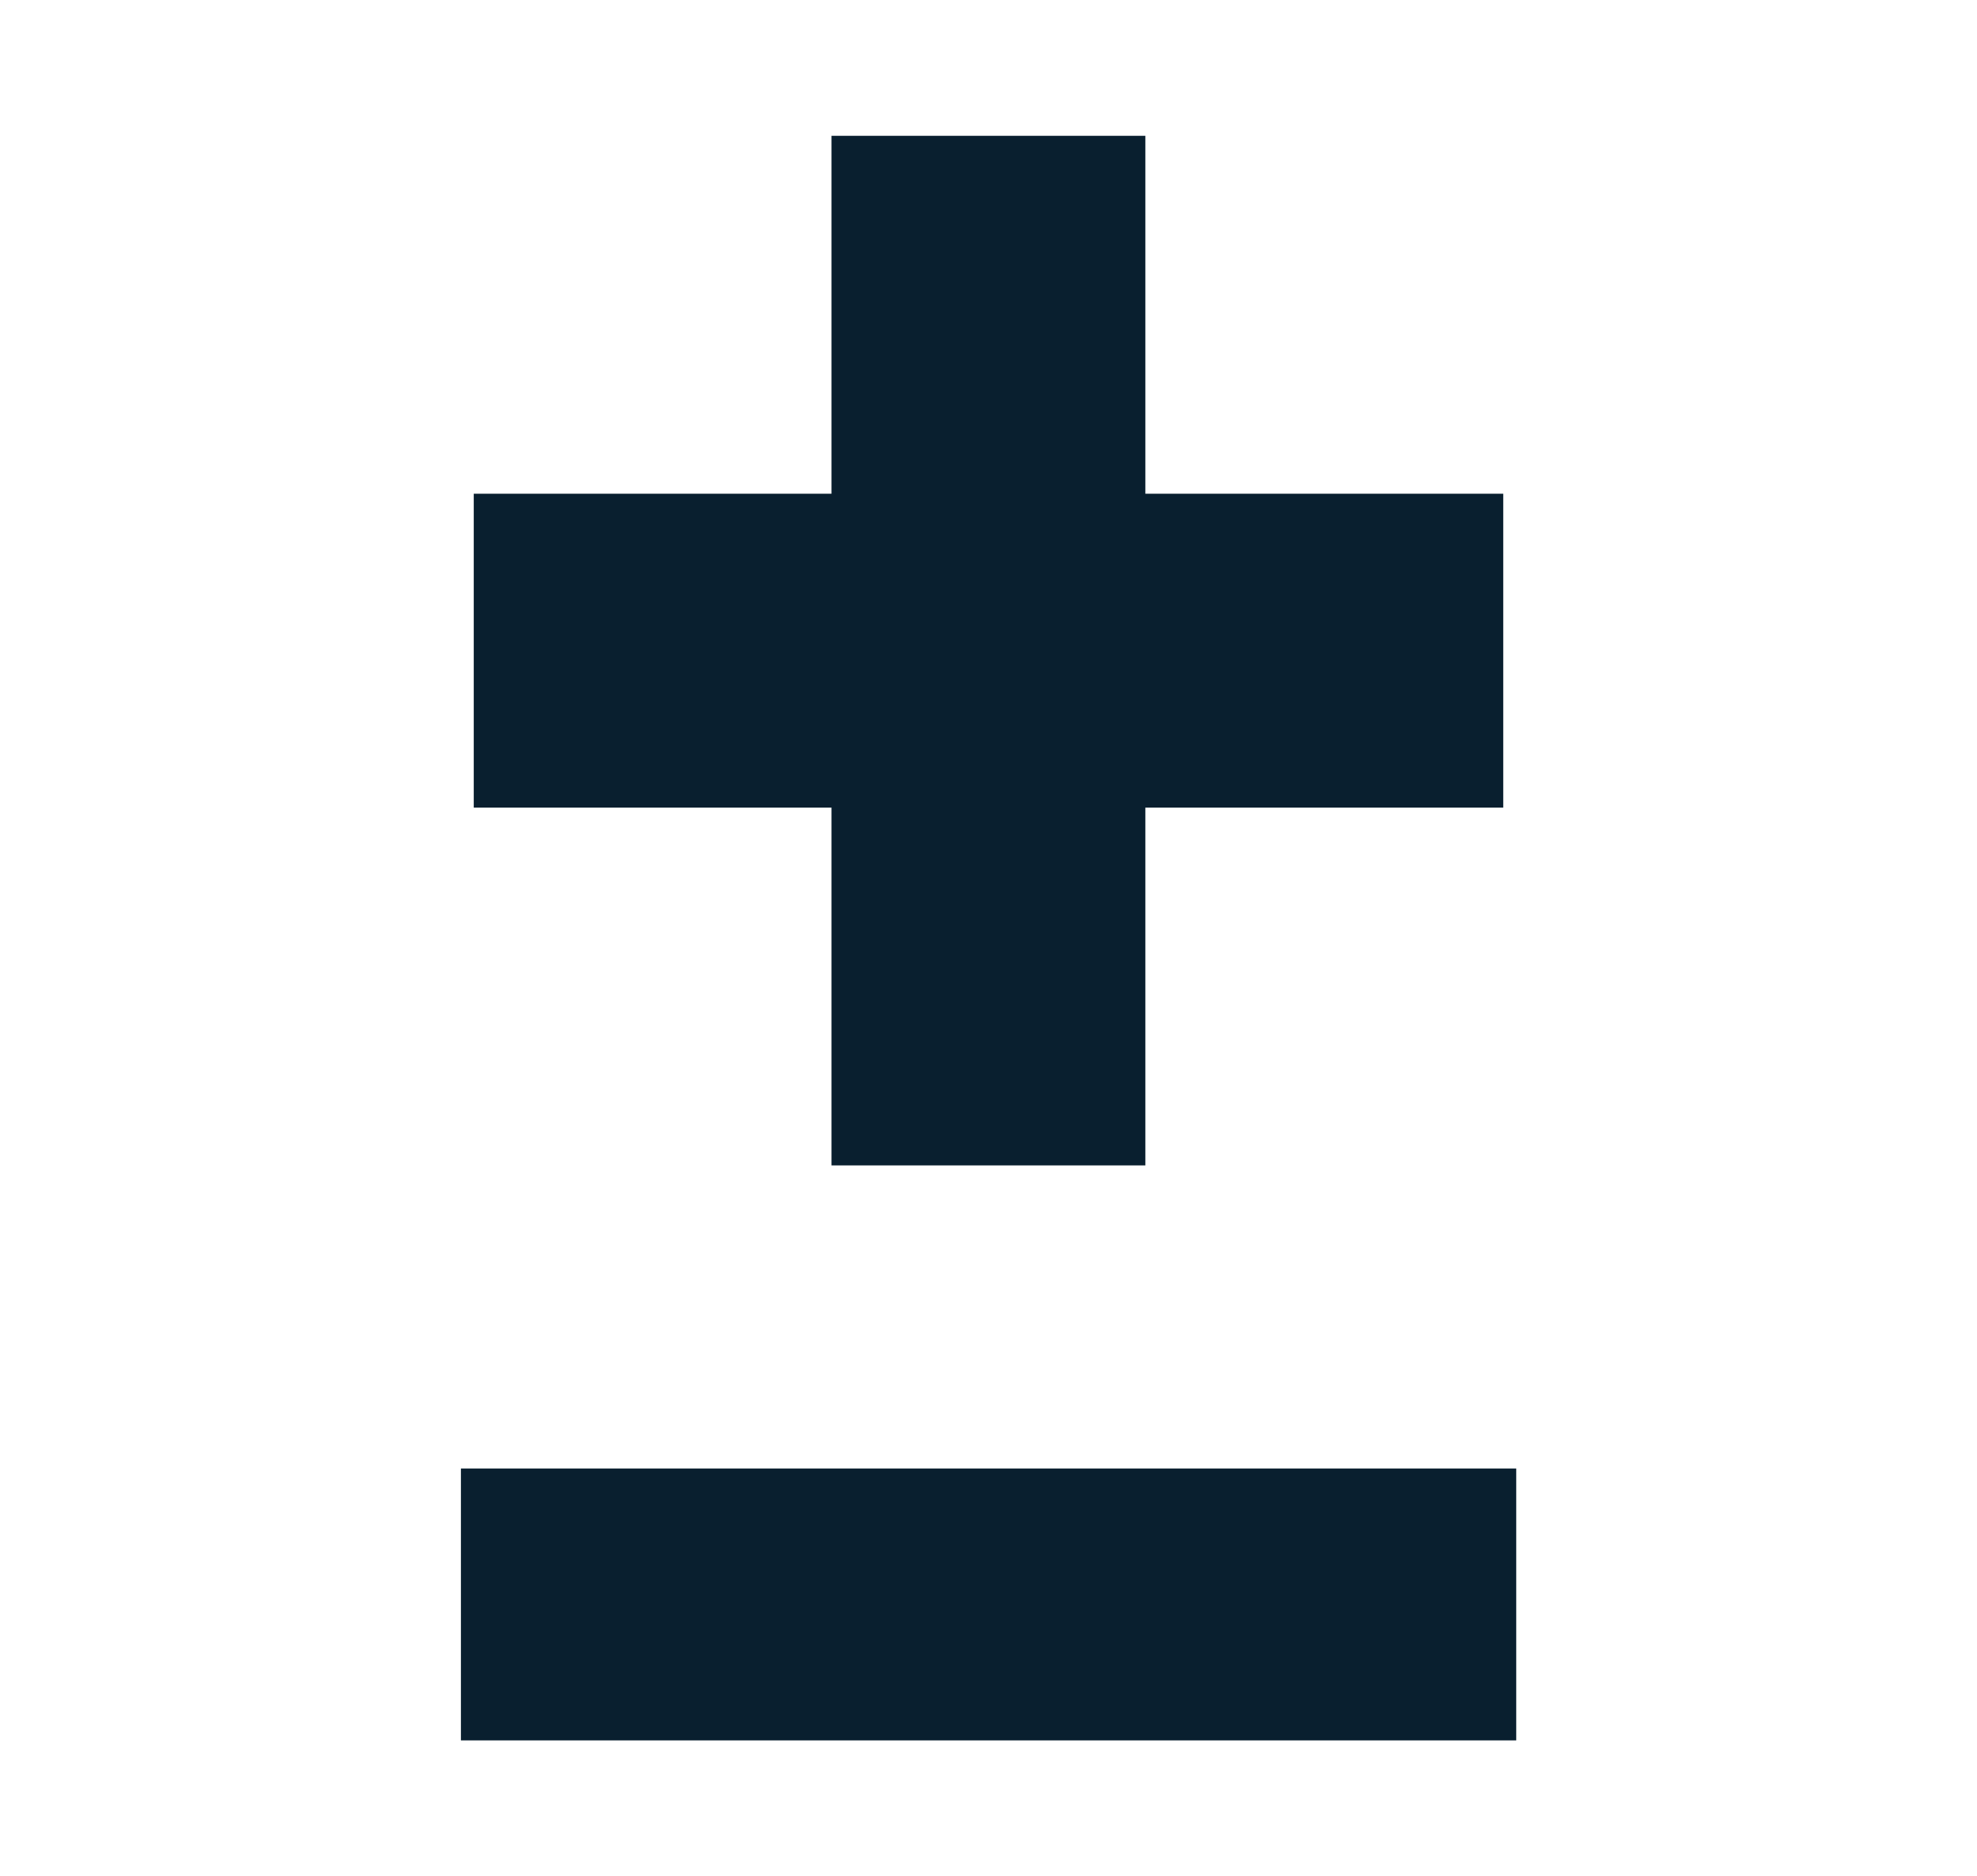 <svg xmlns="http://www.w3.org/2000/svg" viewBox="0 0 137 130"><title>health_and_human_services_logo_black</title><g id="Layer_7" data-name="Layer 7"><rect x="31.94" y="101.75" width="73.13" height="18.84" fill="#091f2f"/><rect x="32.83" y="34.21" width="71.34" height="21.75" fill="#091f2f"/><rect x="32.83" y="34.21" width="71.34" height="21.75" transform="translate(113.58 -23.42) rotate(90)" fill="#091f2f"/></g></svg>